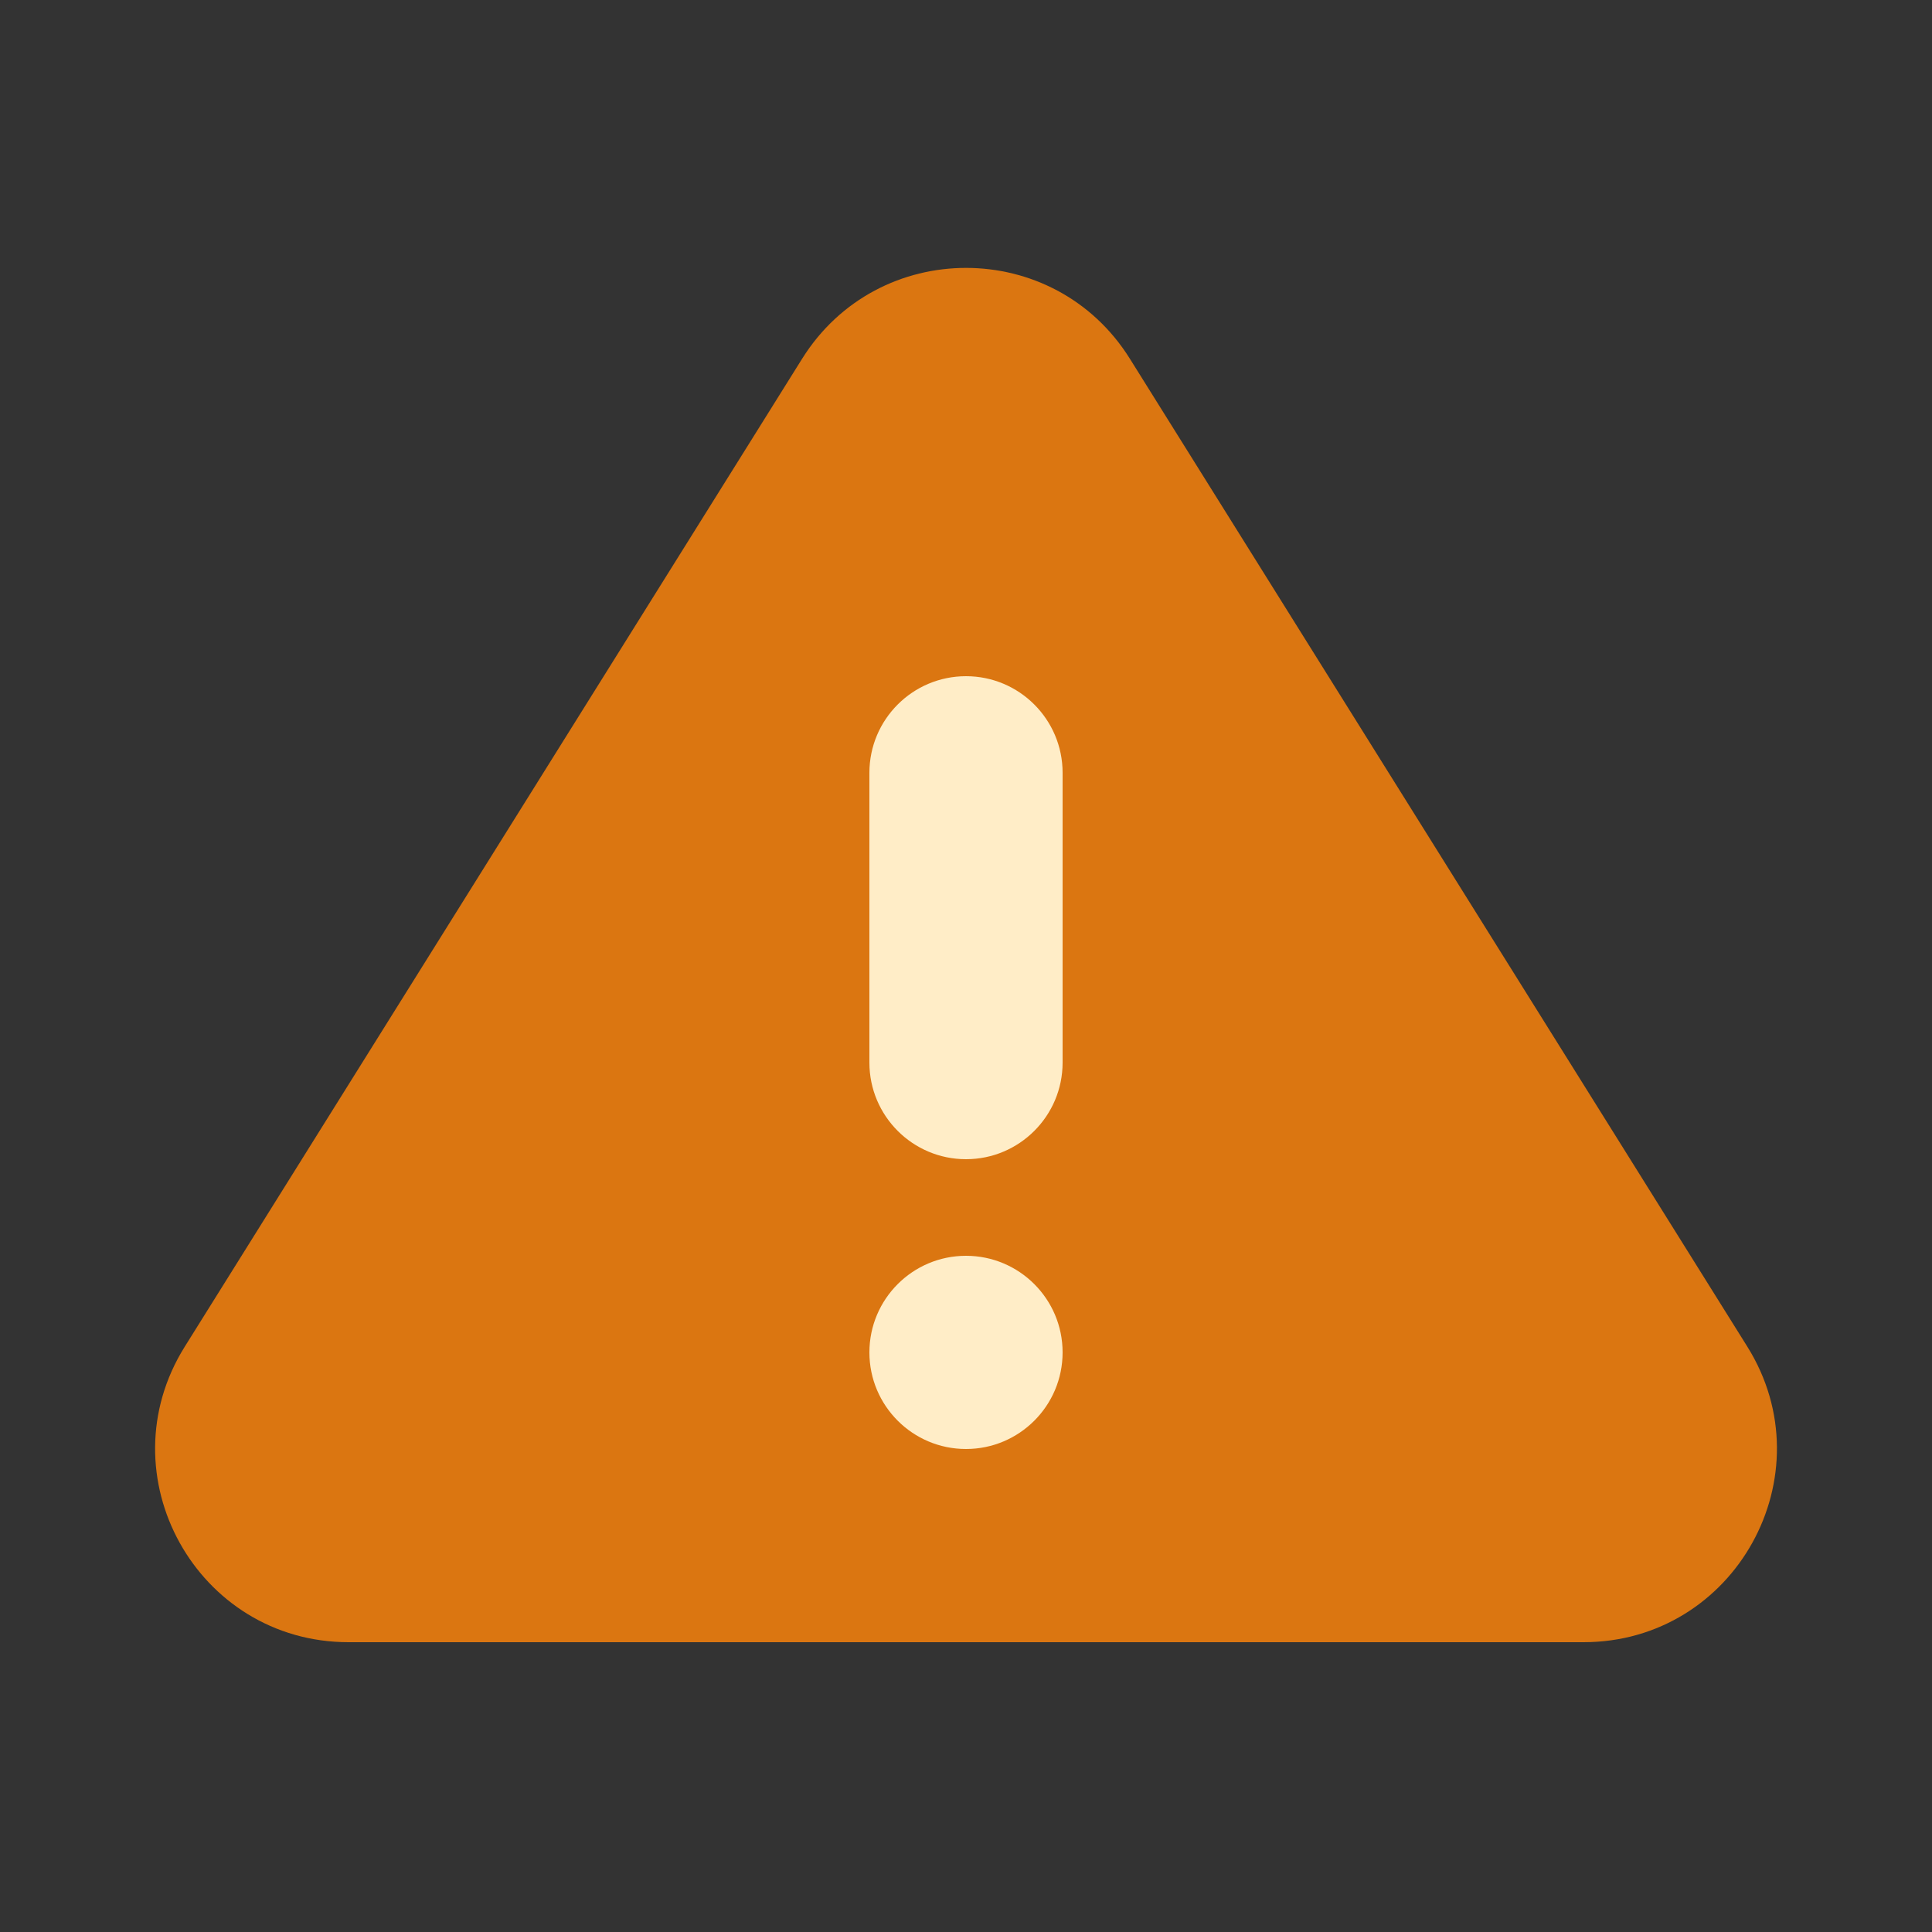 <svg width="20" height="20" viewBox="0 0 20 20" fill="none" xmlns="http://www.w3.org/2000/svg">
<rect x="0" y="0" width="20" height="20" fill="#333333" stroke="none"/>
<g id="Subtract">
<path id="Polygon 1" d="M8.304 3.713C9.088 2.46 10.913 2.46 11.696 3.713L18.088 13.94C18.92 15.272 17.962 17 16.392 17H3.609C2.038 17 1.08 15.272 1.913 13.94L8.304 3.713Z" fill="#DB7611"/>
<path id="Union" fill-rule="evenodd" clip-rule="evenodd" d="M10 7C9.448 7 9 7.448 9 8V11C9 11.552 9.448 12 10 12C10.552 12 11 11.552 11 11V8C11 7.448 10.552 7 10 7ZM10 15C10.552 15 11 14.552 11 14C11 13.448 10.552 13 10 13C9.448 13 9 13.448 9 14C9 14.552 9.448 15 10 15Z" fill="#FFEDC7"/>
</g>
</svg>
